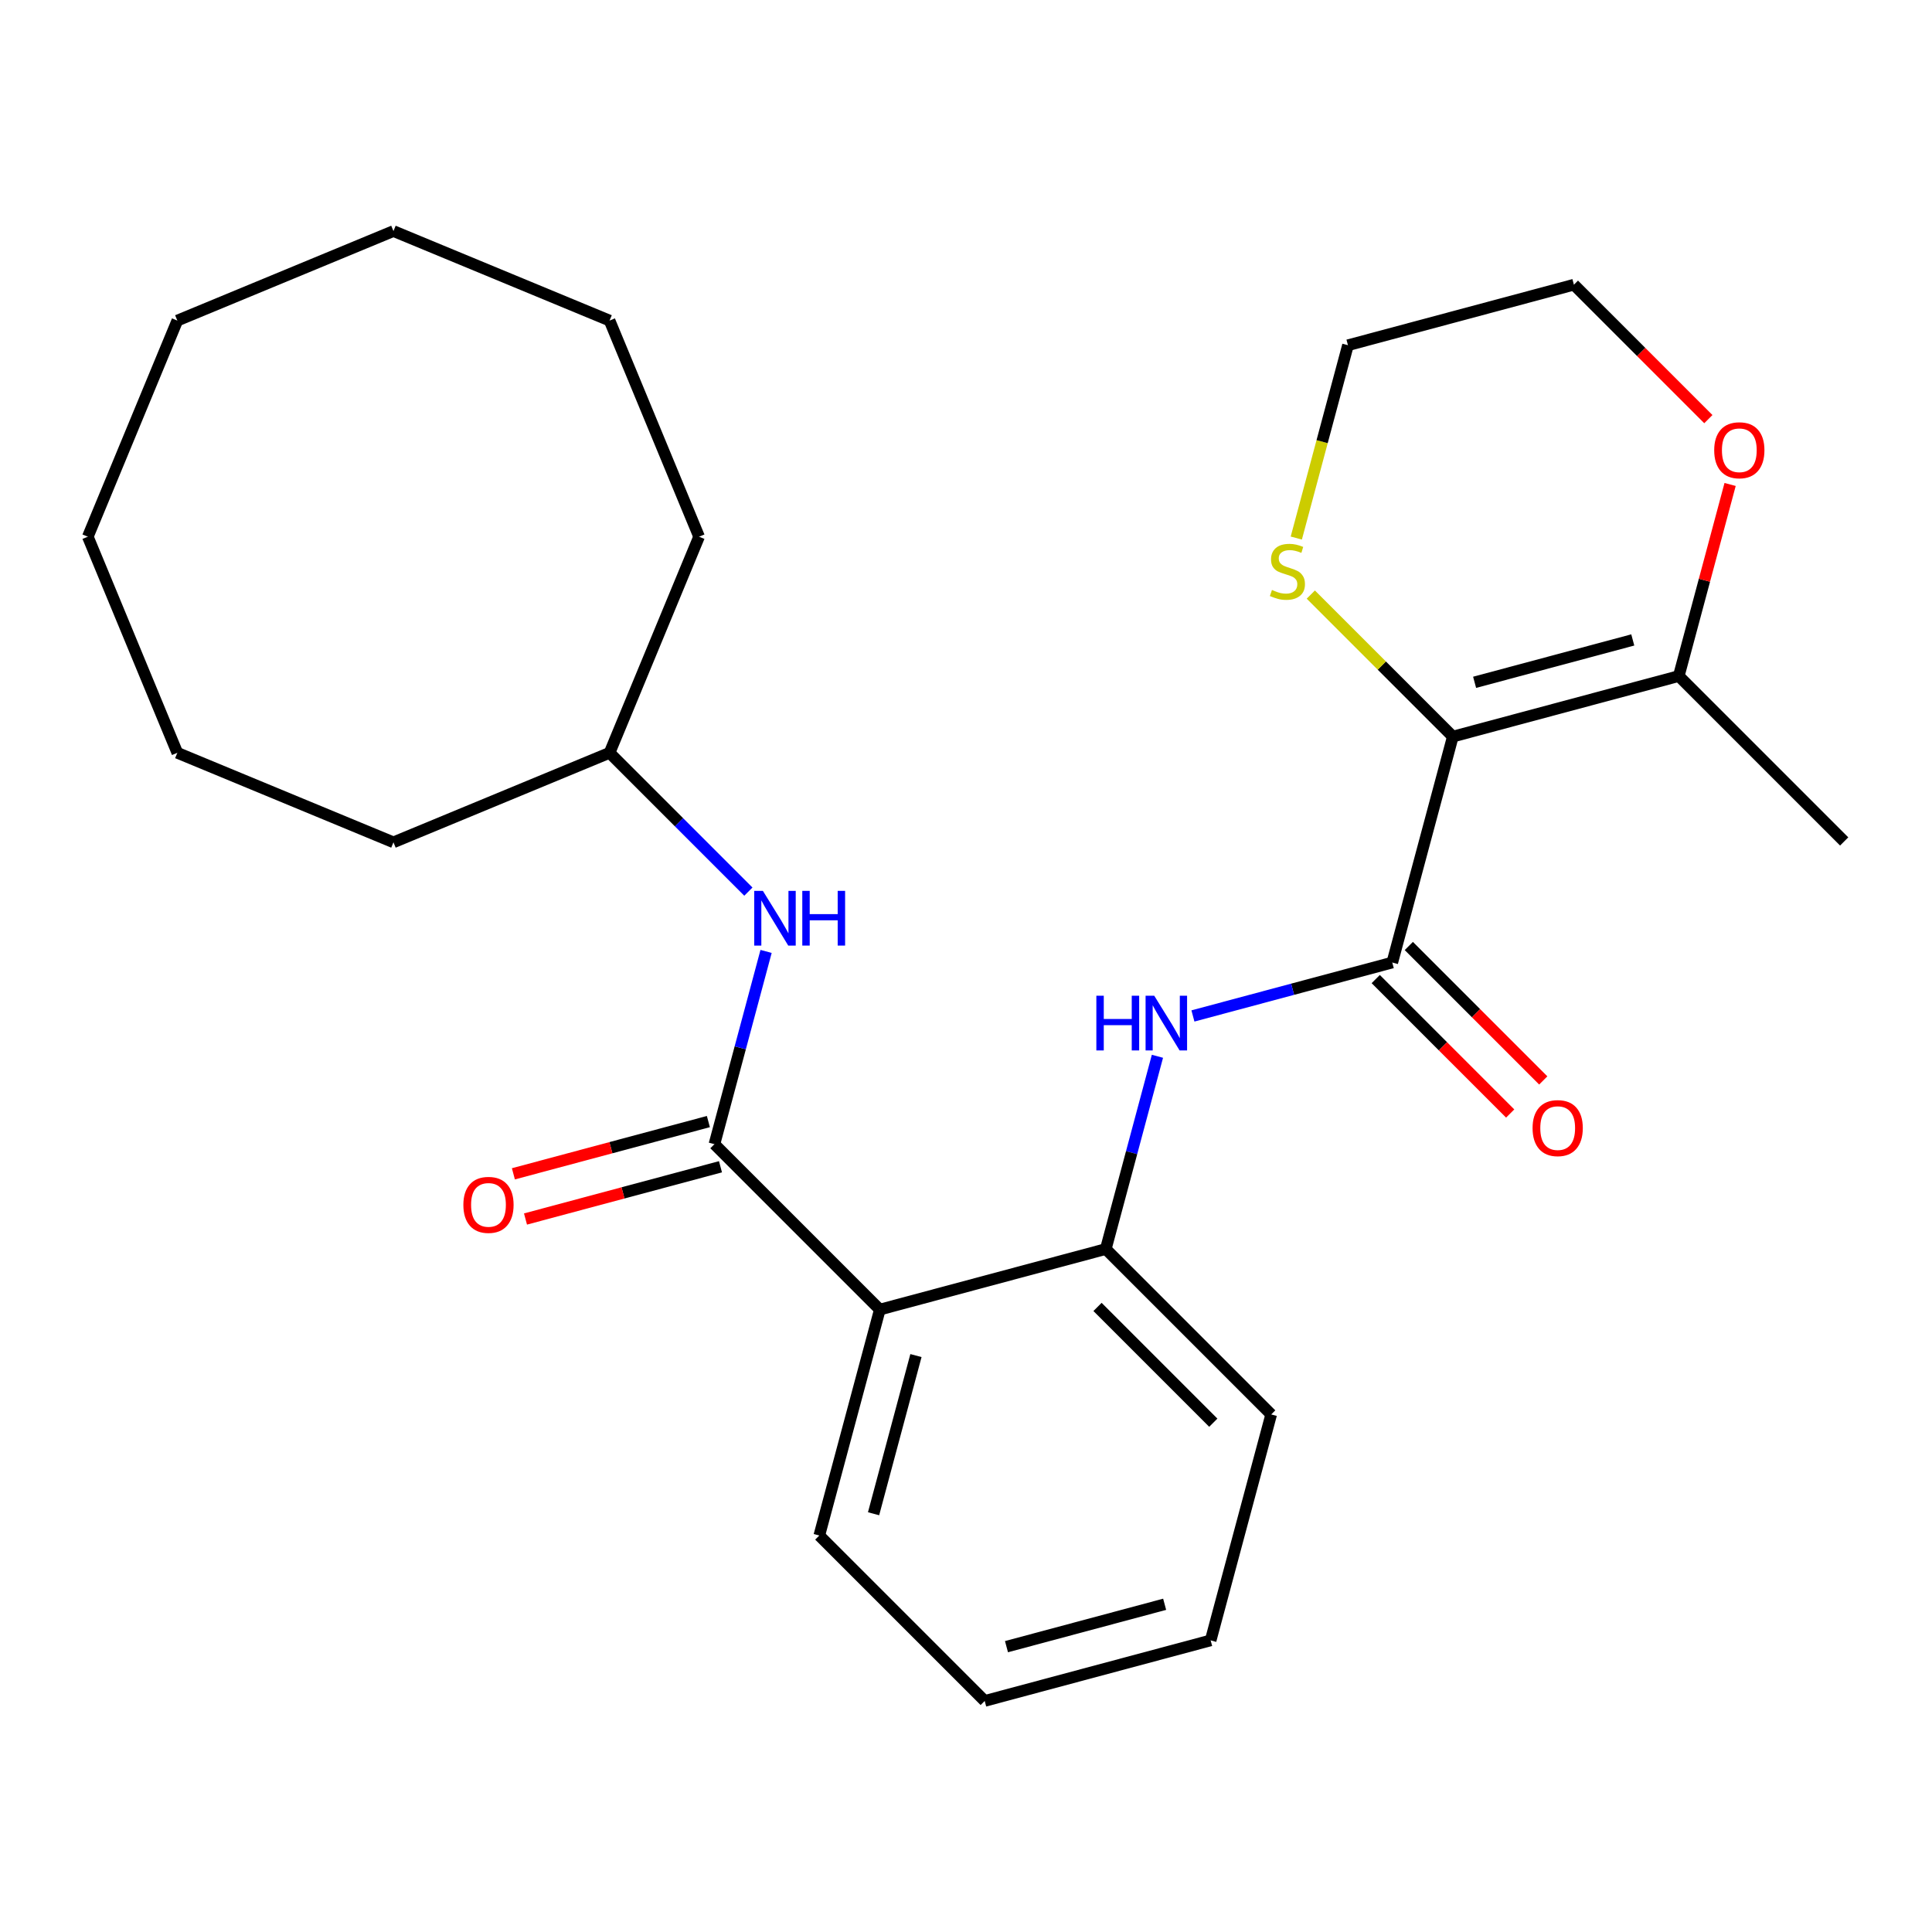 <?xml version='1.0' encoding='iso-8859-1'?>
<svg version='1.1' baseProfile='full'
              xmlns='http://www.w3.org/2000/svg'
                      xmlns:rdkit='http://www.rdkit.org/xml'
                      xmlns:xlink='http://www.w3.org/1999/xlink'
                  xml:space='preserve'
width='1000px' height='1000px' viewBox='0 0 1000 1000'>
<!-- END OF HEADER -->
<rect style='opacity:1.0;fill:#FFFFFF;stroke:none' width='1000' height='1000' x='0' y='0'> </rect>
<path class='bond-0' d='M 751.979,381.258 L 720.642,498.209' style='fill:none;fill-rule:evenodd;stroke:#000000;stroke-width:6px;stroke-linecap:butt;stroke-linejoin:miter;stroke-opacity:1' />
<path class='bond-5' d='M 751.979,381.258 L 868.931,349.921' style='fill:none;fill-rule:evenodd;stroke:#000000;stroke-width:6px;stroke-linecap:butt;stroke-linejoin:miter;stroke-opacity:1' />
<path class='bond-5' d='M 763.255,353.167 L 845.121,331.231' style='fill:none;fill-rule:evenodd;stroke:#000000;stroke-width:6px;stroke-linecap:butt;stroke-linejoin:miter;stroke-opacity:1' />
<path class='bond-7' d='M 751.979,381.258 L 715.226,344.504' style='fill:none;fill-rule:evenodd;stroke:#000000;stroke-width:6px;stroke-linecap:butt;stroke-linejoin:miter;stroke-opacity:1' />
<path class='bond-7' d='M 715.226,344.504 L 678.472,307.75' style='fill:none;fill-rule:evenodd;stroke:#CCCC00;stroke-width:6px;stroke-linecap:butt;stroke-linejoin:miter;stroke-opacity:1' />
<path class='bond-3' d='M 720.642,498.209 L 669.05,512.033' style='fill:none;fill-rule:evenodd;stroke:#000000;stroke-width:6px;stroke-linecap:butt;stroke-linejoin:miter;stroke-opacity:1' />
<path class='bond-3' d='M 669.05,512.033 L 617.458,525.858' style='fill:none;fill-rule:evenodd;stroke:#0000FF;stroke-width:6px;stroke-linecap:butt;stroke-linejoin:miter;stroke-opacity:1' />
<path class='bond-8' d='M 712.081,506.771 L 746.875,541.565' style='fill:none;fill-rule:evenodd;stroke:#000000;stroke-width:6px;stroke-linecap:butt;stroke-linejoin:miter;stroke-opacity:1' />
<path class='bond-8' d='M 746.875,541.565 L 781.668,576.358' style='fill:none;fill-rule:evenodd;stroke:#FF0000;stroke-width:6px;stroke-linecap:butt;stroke-linejoin:miter;stroke-opacity:1' />
<path class='bond-8' d='M 729.204,489.648 L 763.998,524.442' style='fill:none;fill-rule:evenodd;stroke:#000000;stroke-width:6px;stroke-linecap:butt;stroke-linejoin:miter;stroke-opacity:1' />
<path class='bond-8' d='M 763.998,524.442 L 798.791,559.235' style='fill:none;fill-rule:evenodd;stroke:#FF0000;stroke-width:6px;stroke-linecap:butt;stroke-linejoin:miter;stroke-opacity:1' />
<path class='bond-1' d='M 369.788,592.221 L 455.402,677.835' style='fill:none;fill-rule:evenodd;stroke:#000000;stroke-width:6px;stroke-linecap:butt;stroke-linejoin:miter;stroke-opacity:1' />
<path class='bond-6' d='M 369.788,592.221 L 383.154,542.338' style='fill:none;fill-rule:evenodd;stroke:#000000;stroke-width:6px;stroke-linecap:butt;stroke-linejoin:miter;stroke-opacity:1' />
<path class='bond-6' d='M 383.154,542.338 L 396.519,492.456' style='fill:none;fill-rule:evenodd;stroke:#0000FF;stroke-width:6px;stroke-linecap:butt;stroke-linejoin:miter;stroke-opacity:1' />
<path class='bond-9' d='M 366.654,580.525 L 316.192,594.047' style='fill:none;fill-rule:evenodd;stroke:#000000;stroke-width:6px;stroke-linecap:butt;stroke-linejoin:miter;stroke-opacity:1' />
<path class='bond-9' d='M 316.192,594.047 L 265.729,607.568' style='fill:none;fill-rule:evenodd;stroke:#FF0000;stroke-width:6px;stroke-linecap:butt;stroke-linejoin:miter;stroke-opacity:1' />
<path class='bond-9' d='M 372.921,603.916 L 322.459,617.437' style='fill:none;fill-rule:evenodd;stroke:#000000;stroke-width:6px;stroke-linecap:butt;stroke-linejoin:miter;stroke-opacity:1' />
<path class='bond-9' d='M 322.459,617.437 L 271.997,630.958' style='fill:none;fill-rule:evenodd;stroke:#FF0000;stroke-width:6px;stroke-linecap:butt;stroke-linejoin:miter;stroke-opacity:1' />
<path class='bond-2' d='M 455.402,677.835 L 572.354,646.498' style='fill:none;fill-rule:evenodd;stroke:#000000;stroke-width:6px;stroke-linecap:butt;stroke-linejoin:miter;stroke-opacity:1' />
<path class='bond-12' d='M 455.402,677.835 L 424.065,794.787' style='fill:none;fill-rule:evenodd;stroke:#000000;stroke-width:6px;stroke-linecap:butt;stroke-linejoin:miter;stroke-opacity:1' />
<path class='bond-12' d='M 474.092,701.645 L 452.156,783.511' style='fill:none;fill-rule:evenodd;stroke:#000000;stroke-width:6px;stroke-linecap:butt;stroke-linejoin:miter;stroke-opacity:1' />
<path class='bond-4' d='M 599.086,546.733 L 585.72,596.616' style='fill:none;fill-rule:evenodd;stroke:#0000FF;stroke-width:6px;stroke-linecap:butt;stroke-linejoin:miter;stroke-opacity:1' />
<path class='bond-4' d='M 585.72,596.616 L 572.354,646.498' style='fill:none;fill-rule:evenodd;stroke:#000000;stroke-width:6px;stroke-linecap:butt;stroke-linejoin:miter;stroke-opacity:1' />
<path class='bond-14' d='M 572.354,646.498 L 657.968,732.112' style='fill:none;fill-rule:evenodd;stroke:#000000;stroke-width:6px;stroke-linecap:butt;stroke-linejoin:miter;stroke-opacity:1' />
<path class='bond-14' d='M 568.073,676.463 L 628.003,736.393' style='fill:none;fill-rule:evenodd;stroke:#000000;stroke-width:6px;stroke-linecap:butt;stroke-linejoin:miter;stroke-opacity:1' />
<path class='bond-10' d='M 868.931,349.921 L 882.217,300.338' style='fill:none;fill-rule:evenodd;stroke:#000000;stroke-width:6px;stroke-linecap:butt;stroke-linejoin:miter;stroke-opacity:1' />
<path class='bond-10' d='M 882.217,300.338 L 895.502,250.756' style='fill:none;fill-rule:evenodd;stroke:#FF0000;stroke-width:6px;stroke-linecap:butt;stroke-linejoin:miter;stroke-opacity:1' />
<path class='bond-13' d='M 868.931,349.921 L 954.545,435.535' style='fill:none;fill-rule:evenodd;stroke:#000000;stroke-width:6px;stroke-linecap:butt;stroke-linejoin:miter;stroke-opacity:1' />
<path class='bond-11' d='M 387.358,461.502 L 351.434,425.578' style='fill:none;fill-rule:evenodd;stroke:#0000FF;stroke-width:6px;stroke-linecap:butt;stroke-linejoin:miter;stroke-opacity:1' />
<path class='bond-11' d='M 351.434,425.578 L 315.51,389.655' style='fill:none;fill-rule:evenodd;stroke:#000000;stroke-width:6px;stroke-linecap:butt;stroke-linejoin:miter;stroke-opacity:1' />
<path class='bond-15' d='M 670.959,278.496 L 684.331,228.594' style='fill:none;fill-rule:evenodd;stroke:#CCCC00;stroke-width:6px;stroke-linecap:butt;stroke-linejoin:miter;stroke-opacity:1' />
<path class='bond-15' d='M 684.331,228.594 L 697.702,178.692' style='fill:none;fill-rule:evenodd;stroke:#000000;stroke-width:6px;stroke-linecap:butt;stroke-linejoin:miter;stroke-opacity:1' />
<path class='bond-26' d='M 884.241,216.942 L 849.447,182.148' style='fill:none;fill-rule:evenodd;stroke:#FF0000;stroke-width:6px;stroke-linecap:butt;stroke-linejoin:miter;stroke-opacity:1' />
<path class='bond-26' d='M 849.447,182.148 L 814.654,147.355' style='fill:none;fill-rule:evenodd;stroke:#000000;stroke-width:6px;stroke-linecap:butt;stroke-linejoin:miter;stroke-opacity:1' />
<path class='bond-17' d='M 315.51,389.655 L 361.844,277.794' style='fill:none;fill-rule:evenodd;stroke:#000000;stroke-width:6px;stroke-linecap:butt;stroke-linejoin:miter;stroke-opacity:1' />
<path class='bond-18' d='M 315.51,389.655 L 203.649,435.989' style='fill:none;fill-rule:evenodd;stroke:#000000;stroke-width:6px;stroke-linecap:butt;stroke-linejoin:miter;stroke-opacity:1' />
<path class='bond-27' d='M 424.065,794.787 L 509.68,880.401' style='fill:none;fill-rule:evenodd;stroke:#000000;stroke-width:6px;stroke-linecap:butt;stroke-linejoin:miter;stroke-opacity:1' />
<path class='bond-20' d='M 657.968,732.112 L 626.631,849.064' style='fill:none;fill-rule:evenodd;stroke:#000000;stroke-width:6px;stroke-linecap:butt;stroke-linejoin:miter;stroke-opacity:1' />
<path class='bond-16' d='M 697.702,178.692 L 814.654,147.355' style='fill:none;fill-rule:evenodd;stroke:#000000;stroke-width:6px;stroke-linecap:butt;stroke-linejoin:miter;stroke-opacity:1' />
<path class='bond-21' d='M 361.844,277.794 L 315.51,165.933' style='fill:none;fill-rule:evenodd;stroke:#000000;stroke-width:6px;stroke-linecap:butt;stroke-linejoin:miter;stroke-opacity:1' />
<path class='bond-22' d='M 203.649,435.989 L 91.789,389.655' style='fill:none;fill-rule:evenodd;stroke:#000000;stroke-width:6px;stroke-linecap:butt;stroke-linejoin:miter;stroke-opacity:1' />
<path class='bond-19' d='M 509.68,880.401 L 626.631,849.064' style='fill:none;fill-rule:evenodd;stroke:#000000;stroke-width:6px;stroke-linecap:butt;stroke-linejoin:miter;stroke-opacity:1' />
<path class='bond-19' d='M 520.955,852.31 L 602.821,830.374' style='fill:none;fill-rule:evenodd;stroke:#000000;stroke-width:6px;stroke-linecap:butt;stroke-linejoin:miter;stroke-opacity:1' />
<path class='bond-25' d='M 315.51,165.933 L 203.649,119.599' style='fill:none;fill-rule:evenodd;stroke:#000000;stroke-width:6px;stroke-linecap:butt;stroke-linejoin:miter;stroke-opacity:1' />
<path class='bond-24' d='M 91.789,389.655 L 45.455,277.794' style='fill:none;fill-rule:evenodd;stroke:#000000;stroke-width:6px;stroke-linecap:butt;stroke-linejoin:miter;stroke-opacity:1' />
<path class='bond-23' d='M 91.789,165.933 L 45.455,277.794' style='fill:none;fill-rule:evenodd;stroke:#000000;stroke-width:6px;stroke-linecap:butt;stroke-linejoin:miter;stroke-opacity:1' />
<path class='bond-28' d='M 91.789,165.933 L 203.649,119.599' style='fill:none;fill-rule:evenodd;stroke:#000000;stroke-width:6px;stroke-linecap:butt;stroke-linejoin:miter;stroke-opacity:1' />
<path  class='atom-4' d='M 567.471 515.386
L 571.311 515.386
L 571.311 527.426
L 585.791 527.426
L 585.791 515.386
L 589.631 515.386
L 589.631 543.706
L 585.791 543.706
L 585.791 530.626
L 571.311 530.626
L 571.311 543.706
L 567.471 543.706
L 567.471 515.386
' fill='#0000FF'/>
<path  class='atom-4' d='M 597.431 515.386
L 606.711 530.386
Q 607.631 531.866, 609.111 534.546
Q 610.591 537.226, 610.671 537.386
L 610.671 515.386
L 614.431 515.386
L 614.431 543.706
L 610.551 543.706
L 600.591 527.306
Q 599.431 525.386, 598.191 523.186
Q 596.991 520.986, 596.631 520.306
L 596.631 543.706
L 592.951 543.706
L 592.951 515.386
L 597.431 515.386
' fill='#0000FF'/>
<path  class='atom-7' d='M 394.865 461.109
L 404.145 476.109
Q 405.065 477.589, 406.545 480.269
Q 408.025 482.949, 408.105 483.109
L 408.105 461.109
L 411.865 461.109
L 411.865 489.429
L 407.985 489.429
L 398.025 473.029
Q 396.865 471.109, 395.625 468.909
Q 394.425 466.709, 394.065 466.029
L 394.065 489.429
L 390.385 489.429
L 390.385 461.109
L 394.865 461.109
' fill='#0000FF'/>
<path  class='atom-7' d='M 415.265 461.109
L 419.105 461.109
L 419.105 473.149
L 433.585 473.149
L 433.585 461.109
L 437.425 461.109
L 437.425 489.429
L 433.585 489.429
L 433.585 476.349
L 419.105 476.349
L 419.105 489.429
L 415.265 489.429
L 415.265 461.109
' fill='#0000FF'/>
<path  class='atom-8' d='M 658.365 305.363
Q 658.685 305.483, 660.005 306.043
Q 661.325 306.603, 662.765 306.963
Q 664.245 307.283, 665.685 307.283
Q 668.365 307.283, 669.925 306.003
Q 671.485 304.683, 671.485 302.403
Q 671.485 300.843, 670.685 299.883
Q 669.925 298.923, 668.725 298.403
Q 667.525 297.883, 665.525 297.283
Q 663.005 296.523, 661.485 295.803
Q 660.005 295.083, 658.925 293.563
Q 657.885 292.043, 657.885 289.483
Q 657.885 285.923, 660.285 283.723
Q 662.725 281.523, 667.525 281.523
Q 670.805 281.523, 674.525 283.083
L 673.605 286.163
Q 670.205 284.763, 667.645 284.763
Q 664.885 284.763, 663.365 285.923
Q 661.845 287.043, 661.885 289.003
Q 661.885 290.523, 662.645 291.443
Q 663.445 292.363, 664.565 292.883
Q 665.725 293.403, 667.645 294.003
Q 670.205 294.803, 671.725 295.603
Q 673.245 296.403, 674.325 298.043
Q 675.445 299.643, 675.445 302.403
Q 675.445 306.323, 672.805 308.443
Q 670.205 310.523, 665.845 310.523
Q 663.325 310.523, 661.405 309.963
Q 659.525 309.443, 657.285 308.523
L 658.365 305.363
' fill='#CCCC00'/>
<path  class='atom-9' d='M 793.257 583.904
Q 793.257 577.104, 796.617 573.304
Q 799.977 569.504, 806.257 569.504
Q 812.537 569.504, 815.897 573.304
Q 819.257 577.104, 819.257 583.904
Q 819.257 590.784, 815.857 594.704
Q 812.457 598.584, 806.257 598.584
Q 800.017 598.584, 796.617 594.704
Q 793.257 590.824, 793.257 583.904
M 806.257 595.384
Q 810.577 595.384, 812.897 592.504
Q 815.257 589.584, 815.257 583.904
Q 815.257 578.344, 812.897 575.544
Q 810.577 572.704, 806.257 572.704
Q 801.937 572.704, 799.577 575.504
Q 797.257 578.304, 797.257 583.904
Q 797.257 589.624, 799.577 592.504
Q 801.937 595.384, 806.257 595.384
' fill='#FF0000'/>
<path  class='atom-10' d='M 239.836 623.638
Q 239.836 616.838, 243.196 613.038
Q 246.556 609.238, 252.836 609.238
Q 259.116 609.238, 262.476 613.038
Q 265.836 616.838, 265.836 623.638
Q 265.836 630.518, 262.436 634.438
Q 259.036 638.318, 252.836 638.318
Q 246.596 638.318, 243.196 634.438
Q 239.836 630.558, 239.836 623.638
M 252.836 635.118
Q 257.156 635.118, 259.476 632.238
Q 261.836 629.318, 261.836 623.638
Q 261.836 618.078, 259.476 615.278
Q 257.156 612.438, 252.836 612.438
Q 248.516 612.438, 246.156 615.238
Q 243.836 618.038, 243.836 623.638
Q 243.836 629.358, 246.156 632.238
Q 248.516 635.118, 252.836 635.118
' fill='#FF0000'/>
<path  class='atom-11' d='M 887.268 233.049
Q 887.268 226.249, 890.628 222.449
Q 893.988 218.649, 900.268 218.649
Q 906.548 218.649, 909.908 222.449
Q 913.268 226.249, 913.268 233.049
Q 913.268 239.929, 909.868 243.849
Q 906.468 247.729, 900.268 247.729
Q 894.028 247.729, 890.628 243.849
Q 887.268 239.969, 887.268 233.049
M 900.268 244.529
Q 904.588 244.529, 906.908 241.649
Q 909.268 238.729, 909.268 233.049
Q 909.268 227.489, 906.908 224.689
Q 904.588 221.849, 900.268 221.849
Q 895.948 221.849, 893.588 224.649
Q 891.268 227.449, 891.268 233.049
Q 891.268 238.769, 893.588 241.649
Q 895.948 244.529, 900.268 244.529
' fill='#FF0000'/>
</svg>
